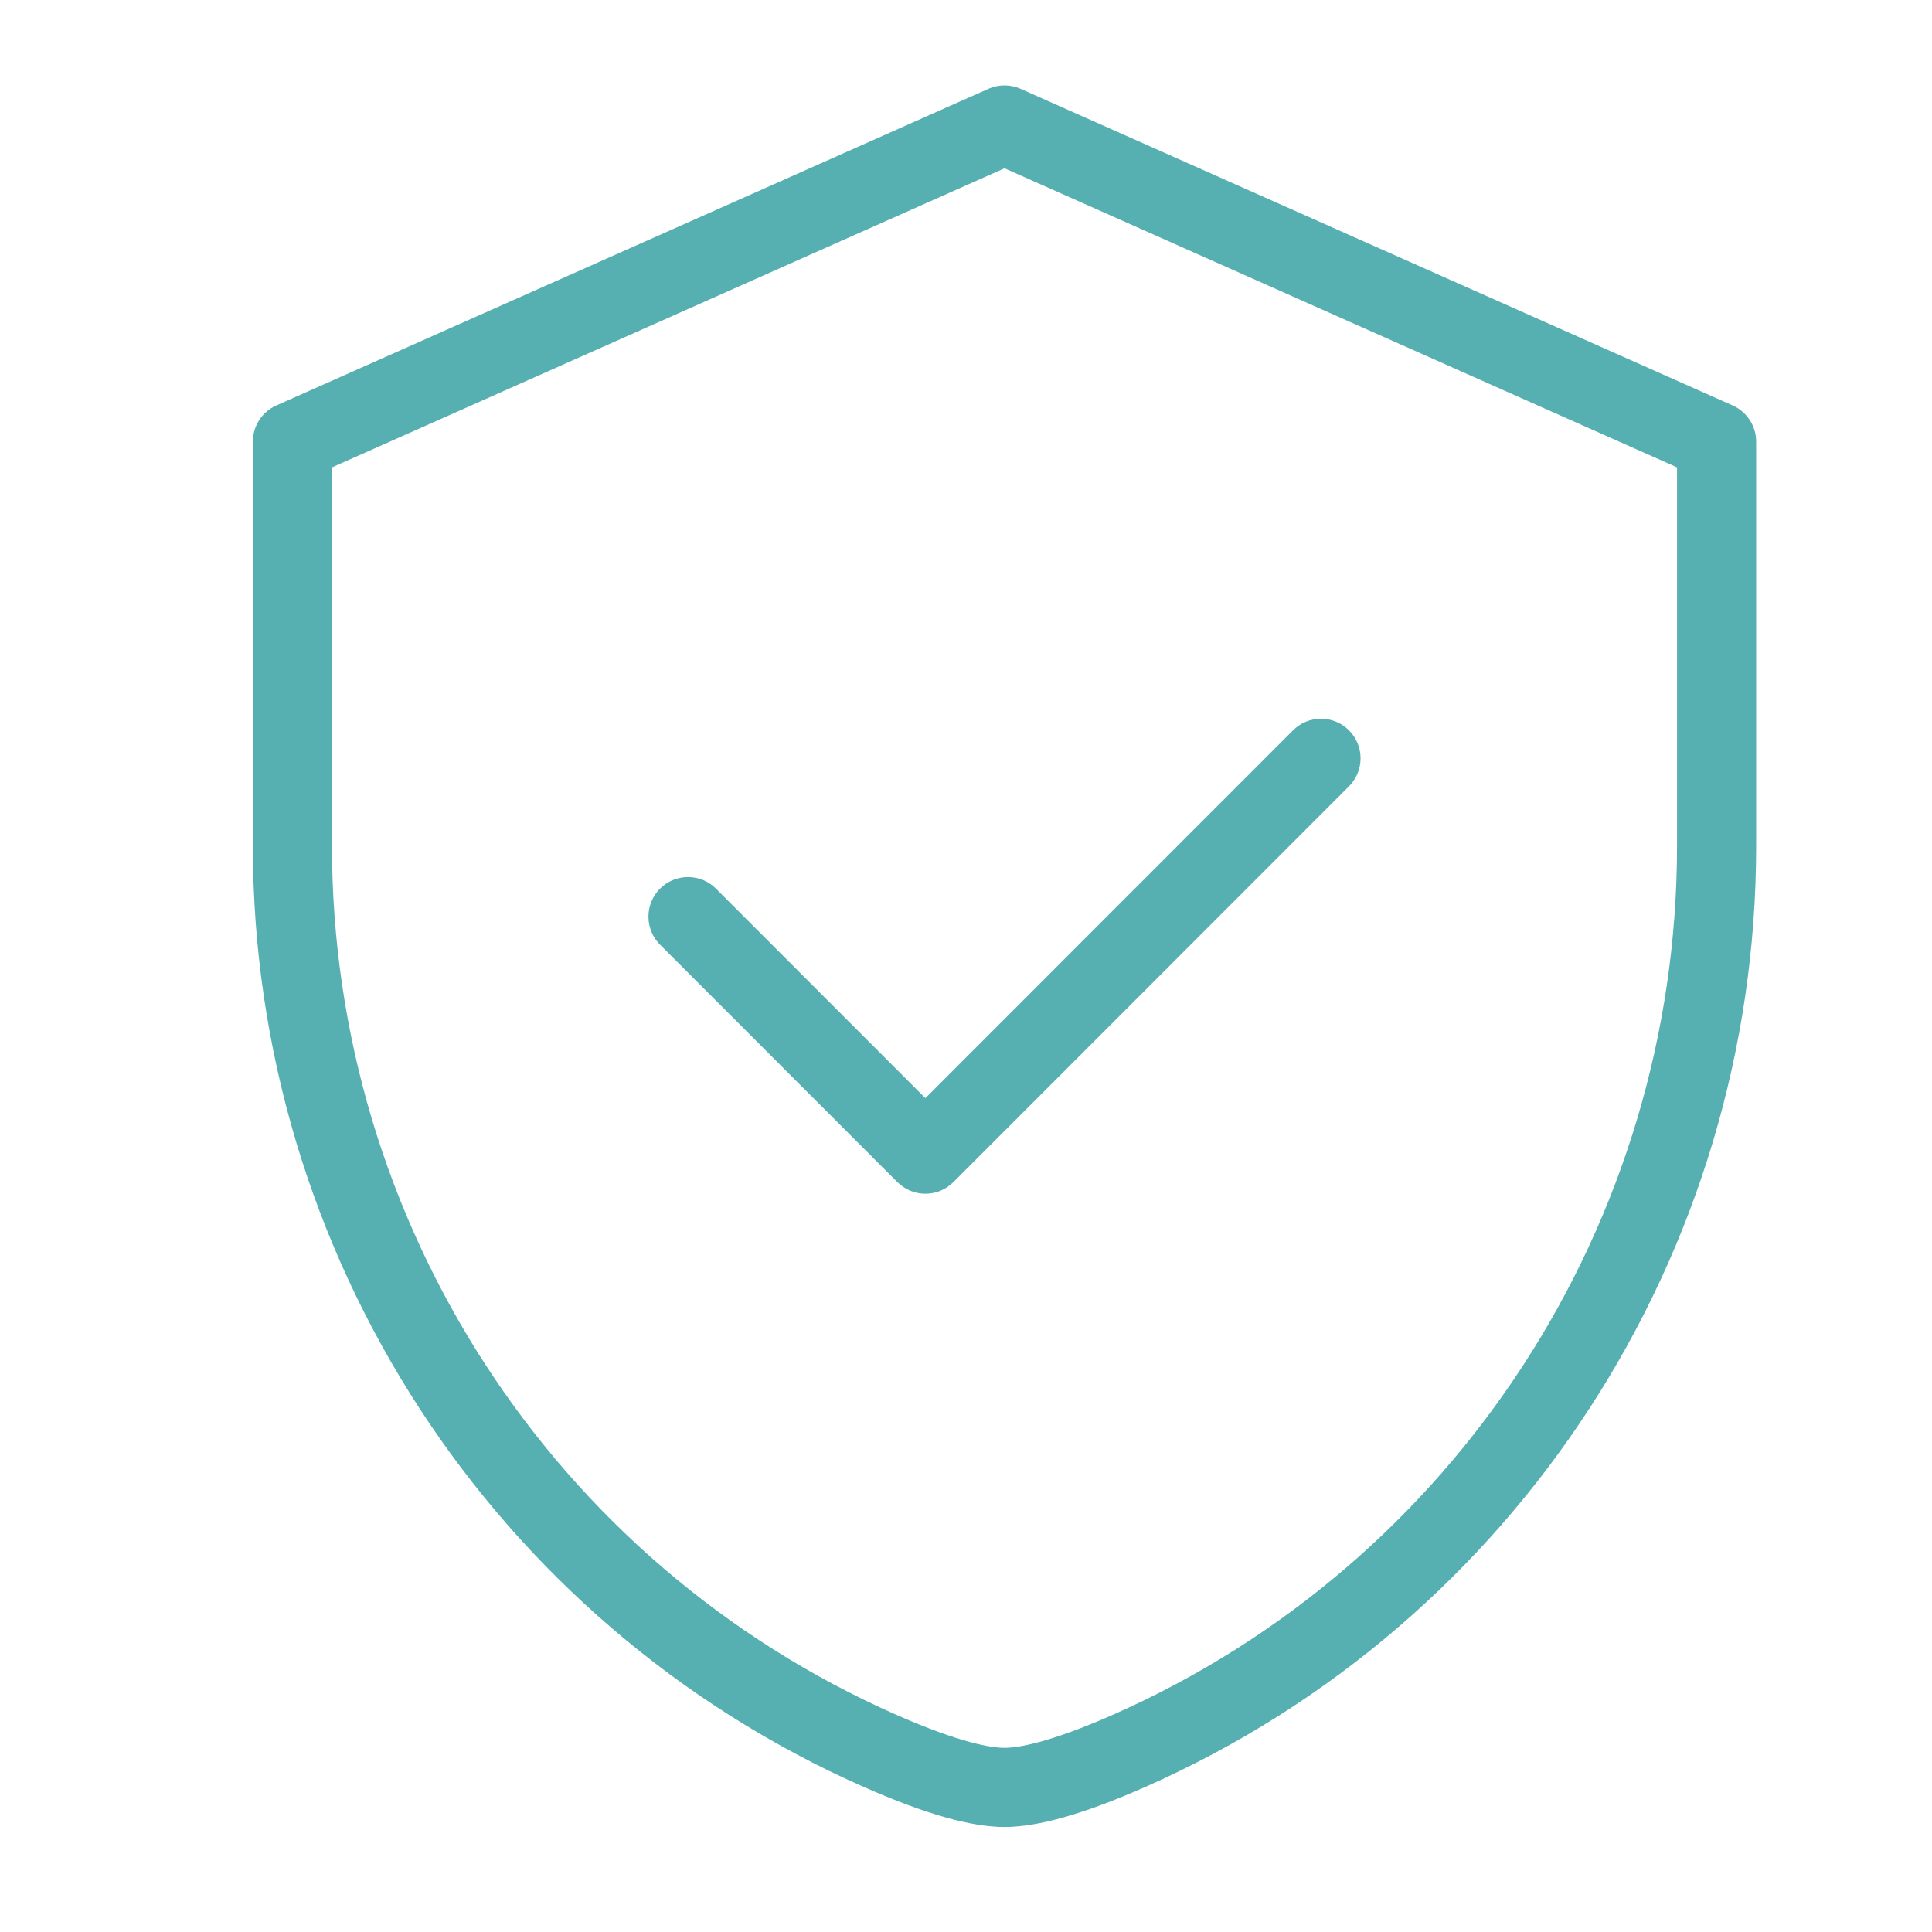 <svg width="71" height="71" viewBox="0 0 71 71" fill="none" xmlns="http://www.w3.org/2000/svg">
<path d="M63.675 14.901L37.506 3.264C37.32 3.181 37.118 3.139 36.915 3.139C36.712 3.139 36.51 3.181 36.324 3.264L10.155 14.901C9.898 15.015 9.68 15.202 9.527 15.438C9.374 15.673 9.292 15.949 9.292 16.23V31.082C9.292 46.073 18.109 59.652 31.754 65.674C33.989 66.66 35.677 67.14 36.915 67.14C38.153 67.14 39.841 66.66 42.076 65.674C55.721 59.651 64.538 46.072 64.538 31.082V16.23C64.538 15.949 64.457 15.673 64.303 15.438C64.15 15.202 63.932 15.015 63.675 14.901ZM61.63 31.083C61.63 44.923 53.494 57.457 40.903 63.015C38.501 64.074 37.373 64.232 36.915 64.232C36.457 64.232 35.33 64.074 32.927 63.013C20.336 57.455 12.2 44.921 12.2 31.082V17.176L36.915 6.184L61.63 17.176V31.083ZM34.007 40.356L47.518 26.839C47.653 26.704 47.813 26.596 47.989 26.523C48.166 26.45 48.355 26.413 48.546 26.413C48.737 26.413 48.926 26.45 49.102 26.523C49.279 26.596 49.439 26.704 49.574 26.839C49.709 26.974 49.816 27.134 49.889 27.311C49.962 27.487 50 27.676 50 27.867C50 28.058 49.962 28.248 49.889 28.424C49.816 28.601 49.709 28.761 49.574 28.896L35.035 43.442C34.901 43.577 34.74 43.684 34.564 43.758C34.387 43.831 34.198 43.868 34.007 43.868C33.816 43.868 33.627 43.831 33.451 43.758C33.275 43.684 33.114 43.577 32.979 43.442L24.256 34.715C23.983 34.442 23.83 34.072 23.83 33.686C23.83 33.3 23.983 32.93 24.256 32.657C24.529 32.384 24.899 32.231 25.284 32.231C25.67 32.231 26.04 32.384 26.312 32.657L34.007 40.356Z" fill="#56AFB0"/>
</svg>
